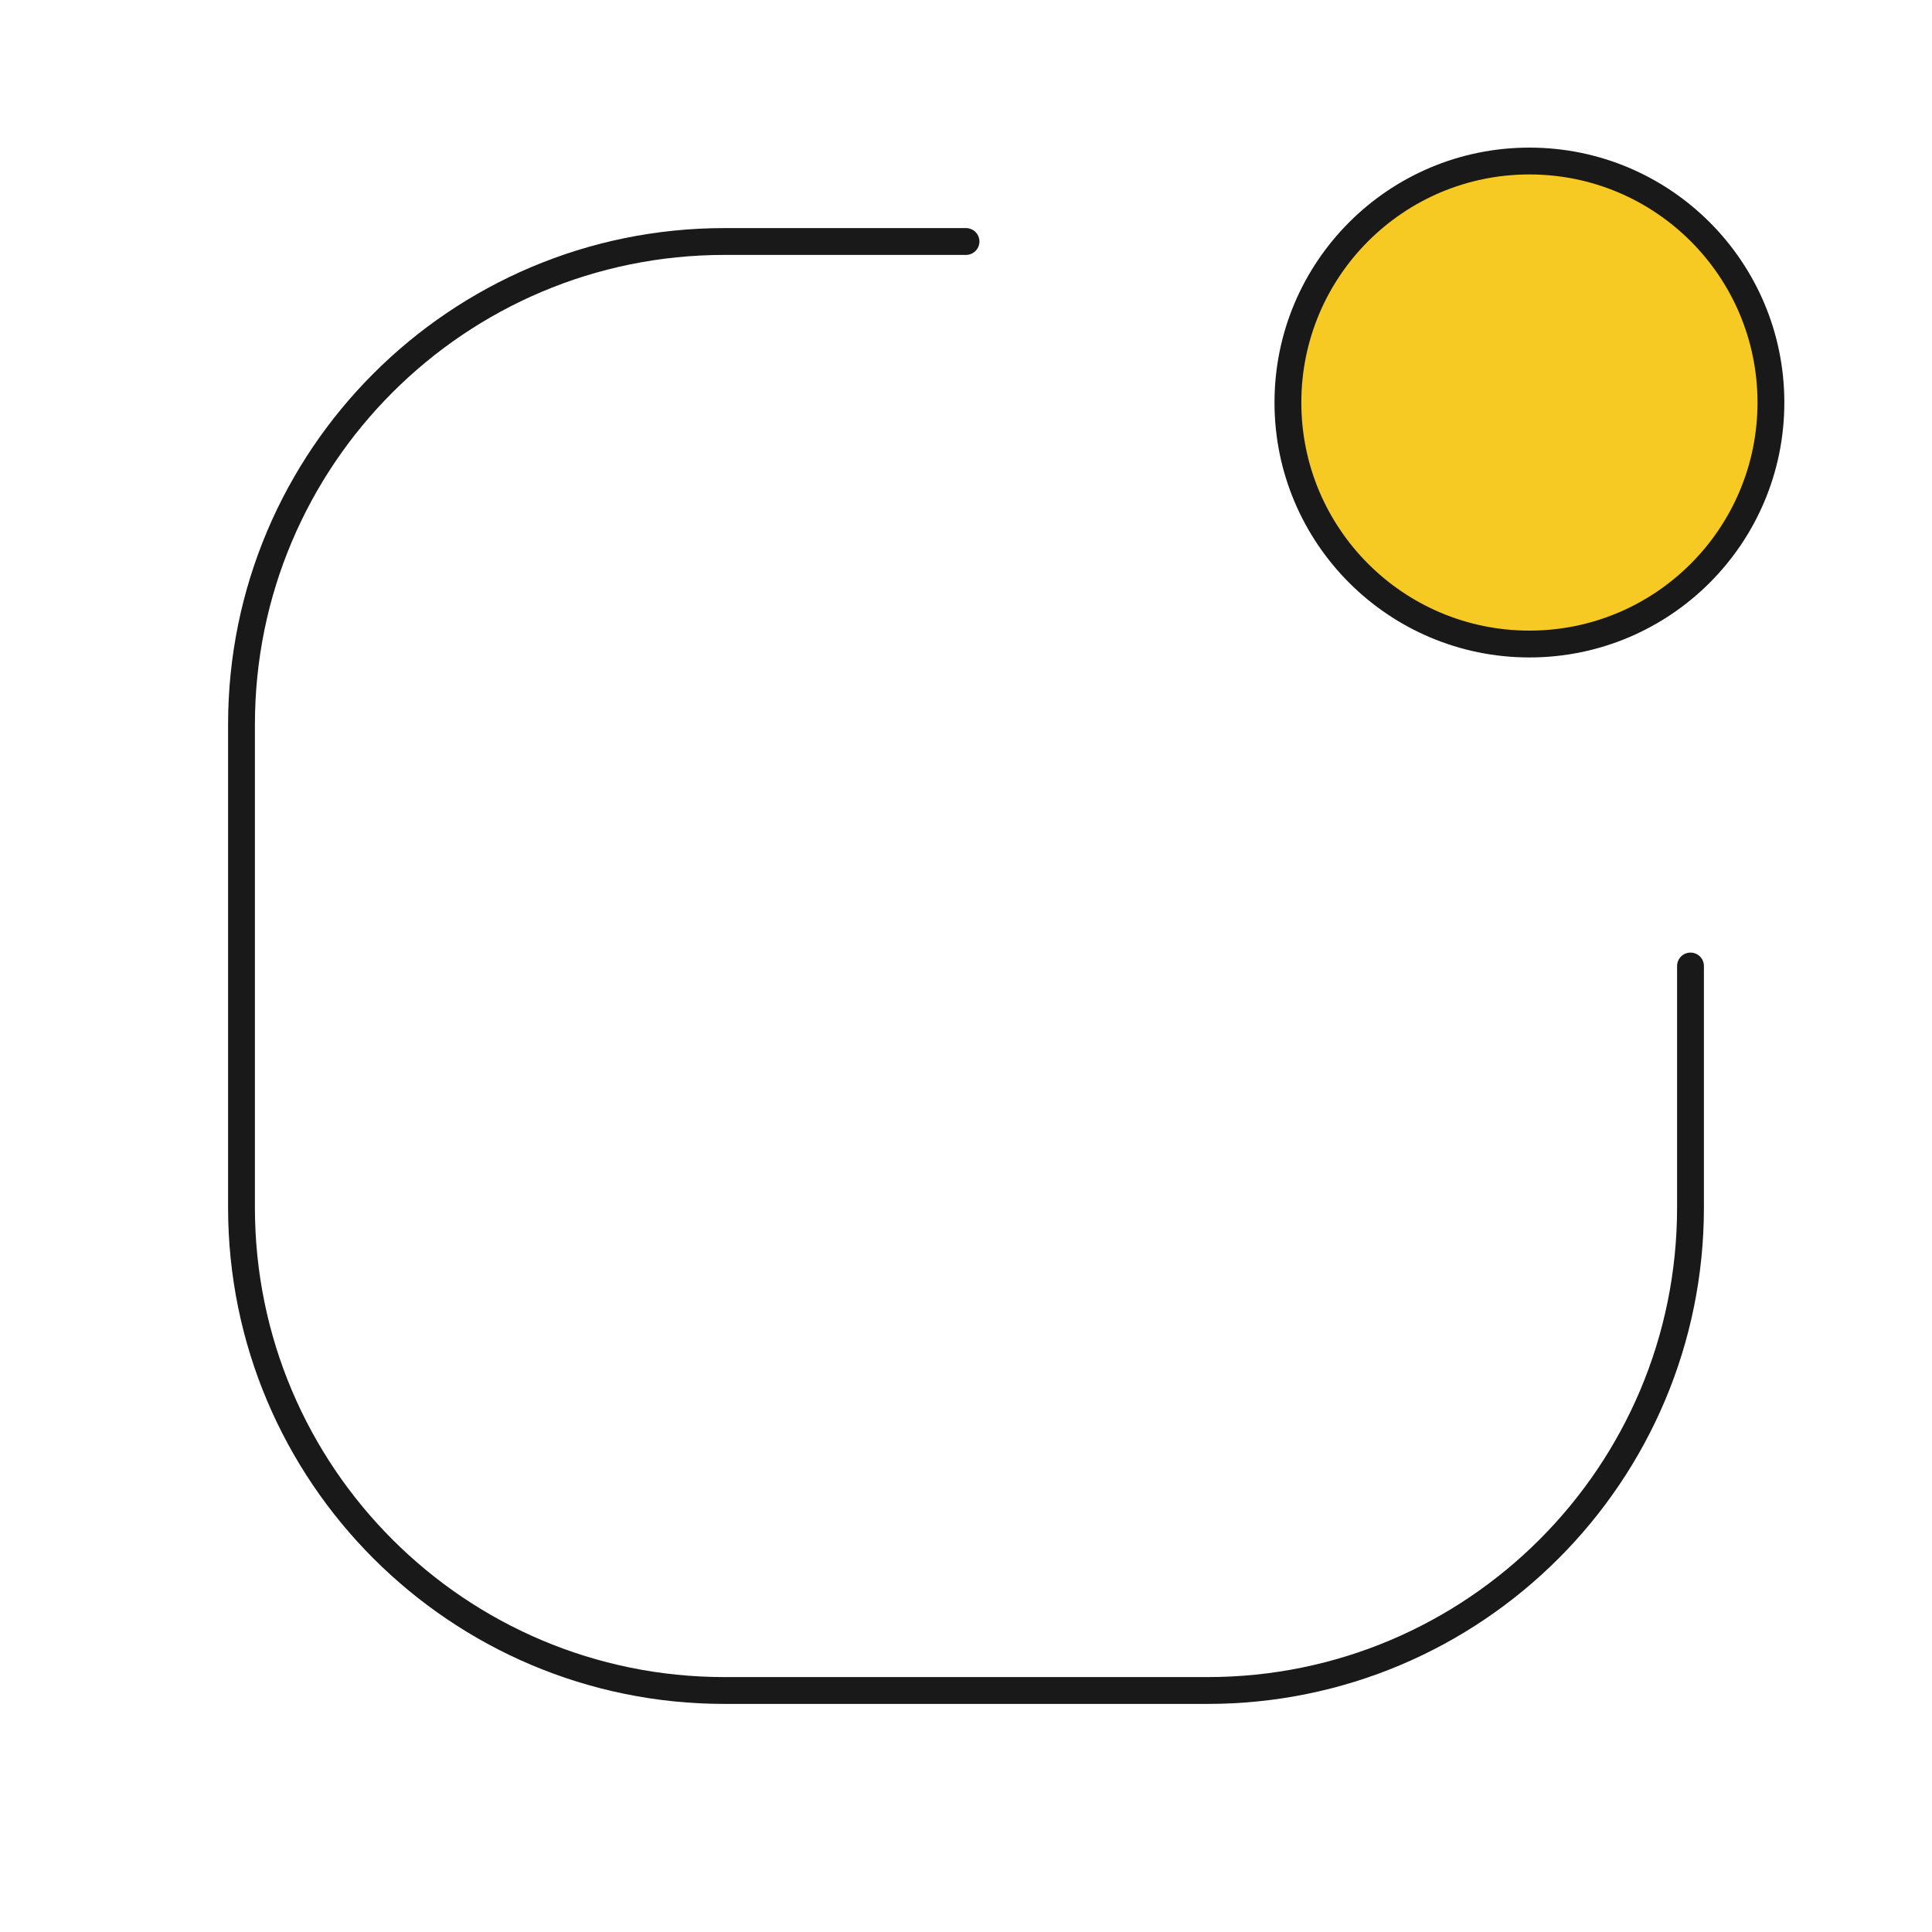 <svg width="72" height="72" viewBox="0 0 72 72" fill="none" xmlns="http://www.w3.org/2000/svg">
<path d="M56.997 24.001C61.968 24.001 65.997 19.971 65.997 15.001C65.997 10.03 61.968 6.001 56.997 6.001C52.026 6.001 47.997 10.03 47.997 15.001C47.997 19.971 52.026 24.001 56.997 24.001Z" fill="#F7C923" stroke="#1A1919" stroke-linecap="round" stroke-linejoin="round"/>
<path d="M63 36V45C63 54.941 54.941 63 45 63H27C17.059 63 9 54.941 9 45V27C9 17.059 17.059 9 27 9H36" stroke="#1A1919" stroke-linecap="round" stroke-linejoin="round"/>
</svg>
